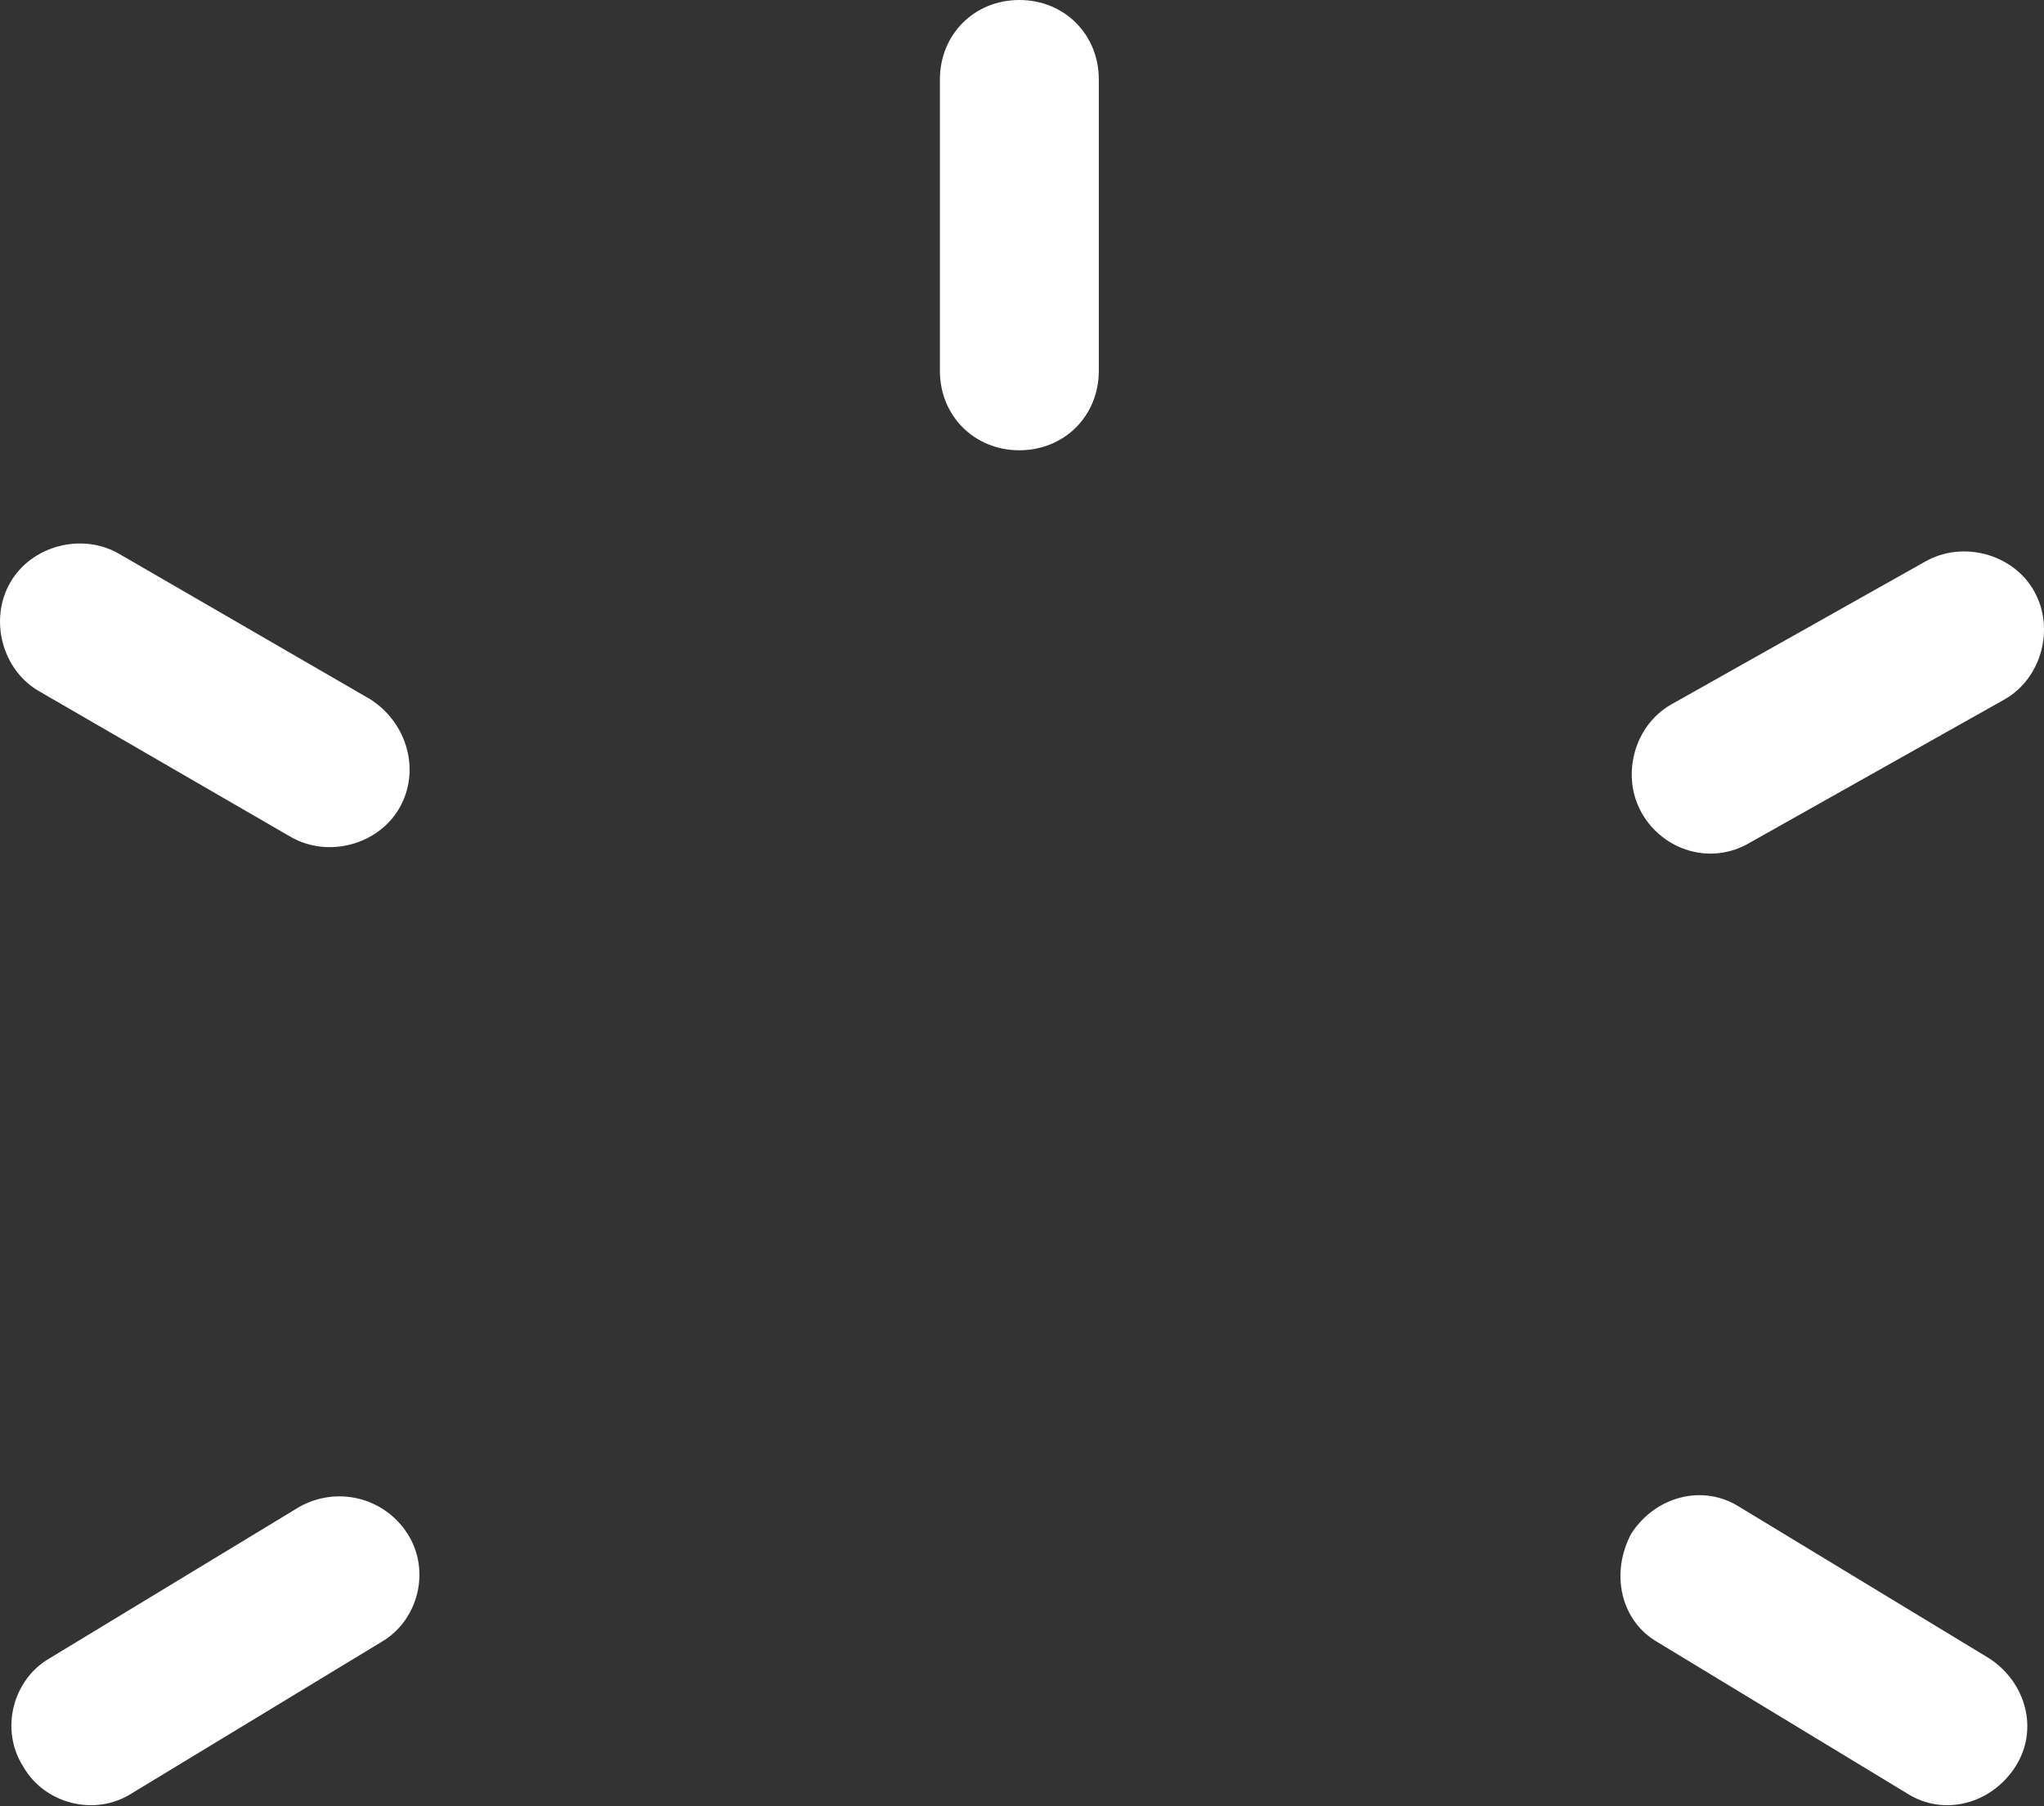 <svg width="43" height="38" viewBox="0 0 43 38" fill="none" xmlns="http://www.w3.org/2000/svg">
<rect x="0" y="0" width="43" height="38" fill="#333333" stroke="none"/>
<path d="M21.444 9.473C20.497 9.473 19.773 8.749 19.773 7.802V1.672C19.773 0.724 20.497 0 21.444 0C22.392 0 23.116 0.724 23.116 1.672V7.802C23.116 8.749 22.392 9.473 21.444 9.473ZM8.404 16.996C7.959 17.777 6.9 18.055 6.12 17.609L0.826 14.544C0.046 14.099 -0.233 13.04 0.213 12.26C0.659 11.479 1.717 11.201 2.498 11.647L7.791 14.712C8.572 15.213 8.85 16.216 8.404 16.996ZM8.572 32.265C9.073 33.045 8.795 34.104 8.014 34.55L2.776 37.726C1.996 38.228 0.937 37.949 0.491 37.169C-0.01 36.389 0.269 35.33 1.049 34.884L6.287 31.708C7.067 31.262 8.07 31.485 8.572 32.265ZM34.54 17.108C34.094 16.328 34.373 15.269 35.153 14.823L40.502 11.814C41.283 11.368 42.342 11.647 42.787 12.427C43.233 13.207 42.955 14.266 42.174 14.712L36.825 17.721C35.989 18.222 34.986 17.888 34.54 17.108ZM34.317 32.265C34.819 31.485 35.822 31.206 36.602 31.708L41.84 34.884C42.62 35.386 42.899 36.389 42.397 37.169C41.896 37.949 40.893 38.228 40.112 37.726L34.874 34.55C34.094 34.104 33.871 33.101 34.317 32.265Z" fill="white"/>
</svg>
